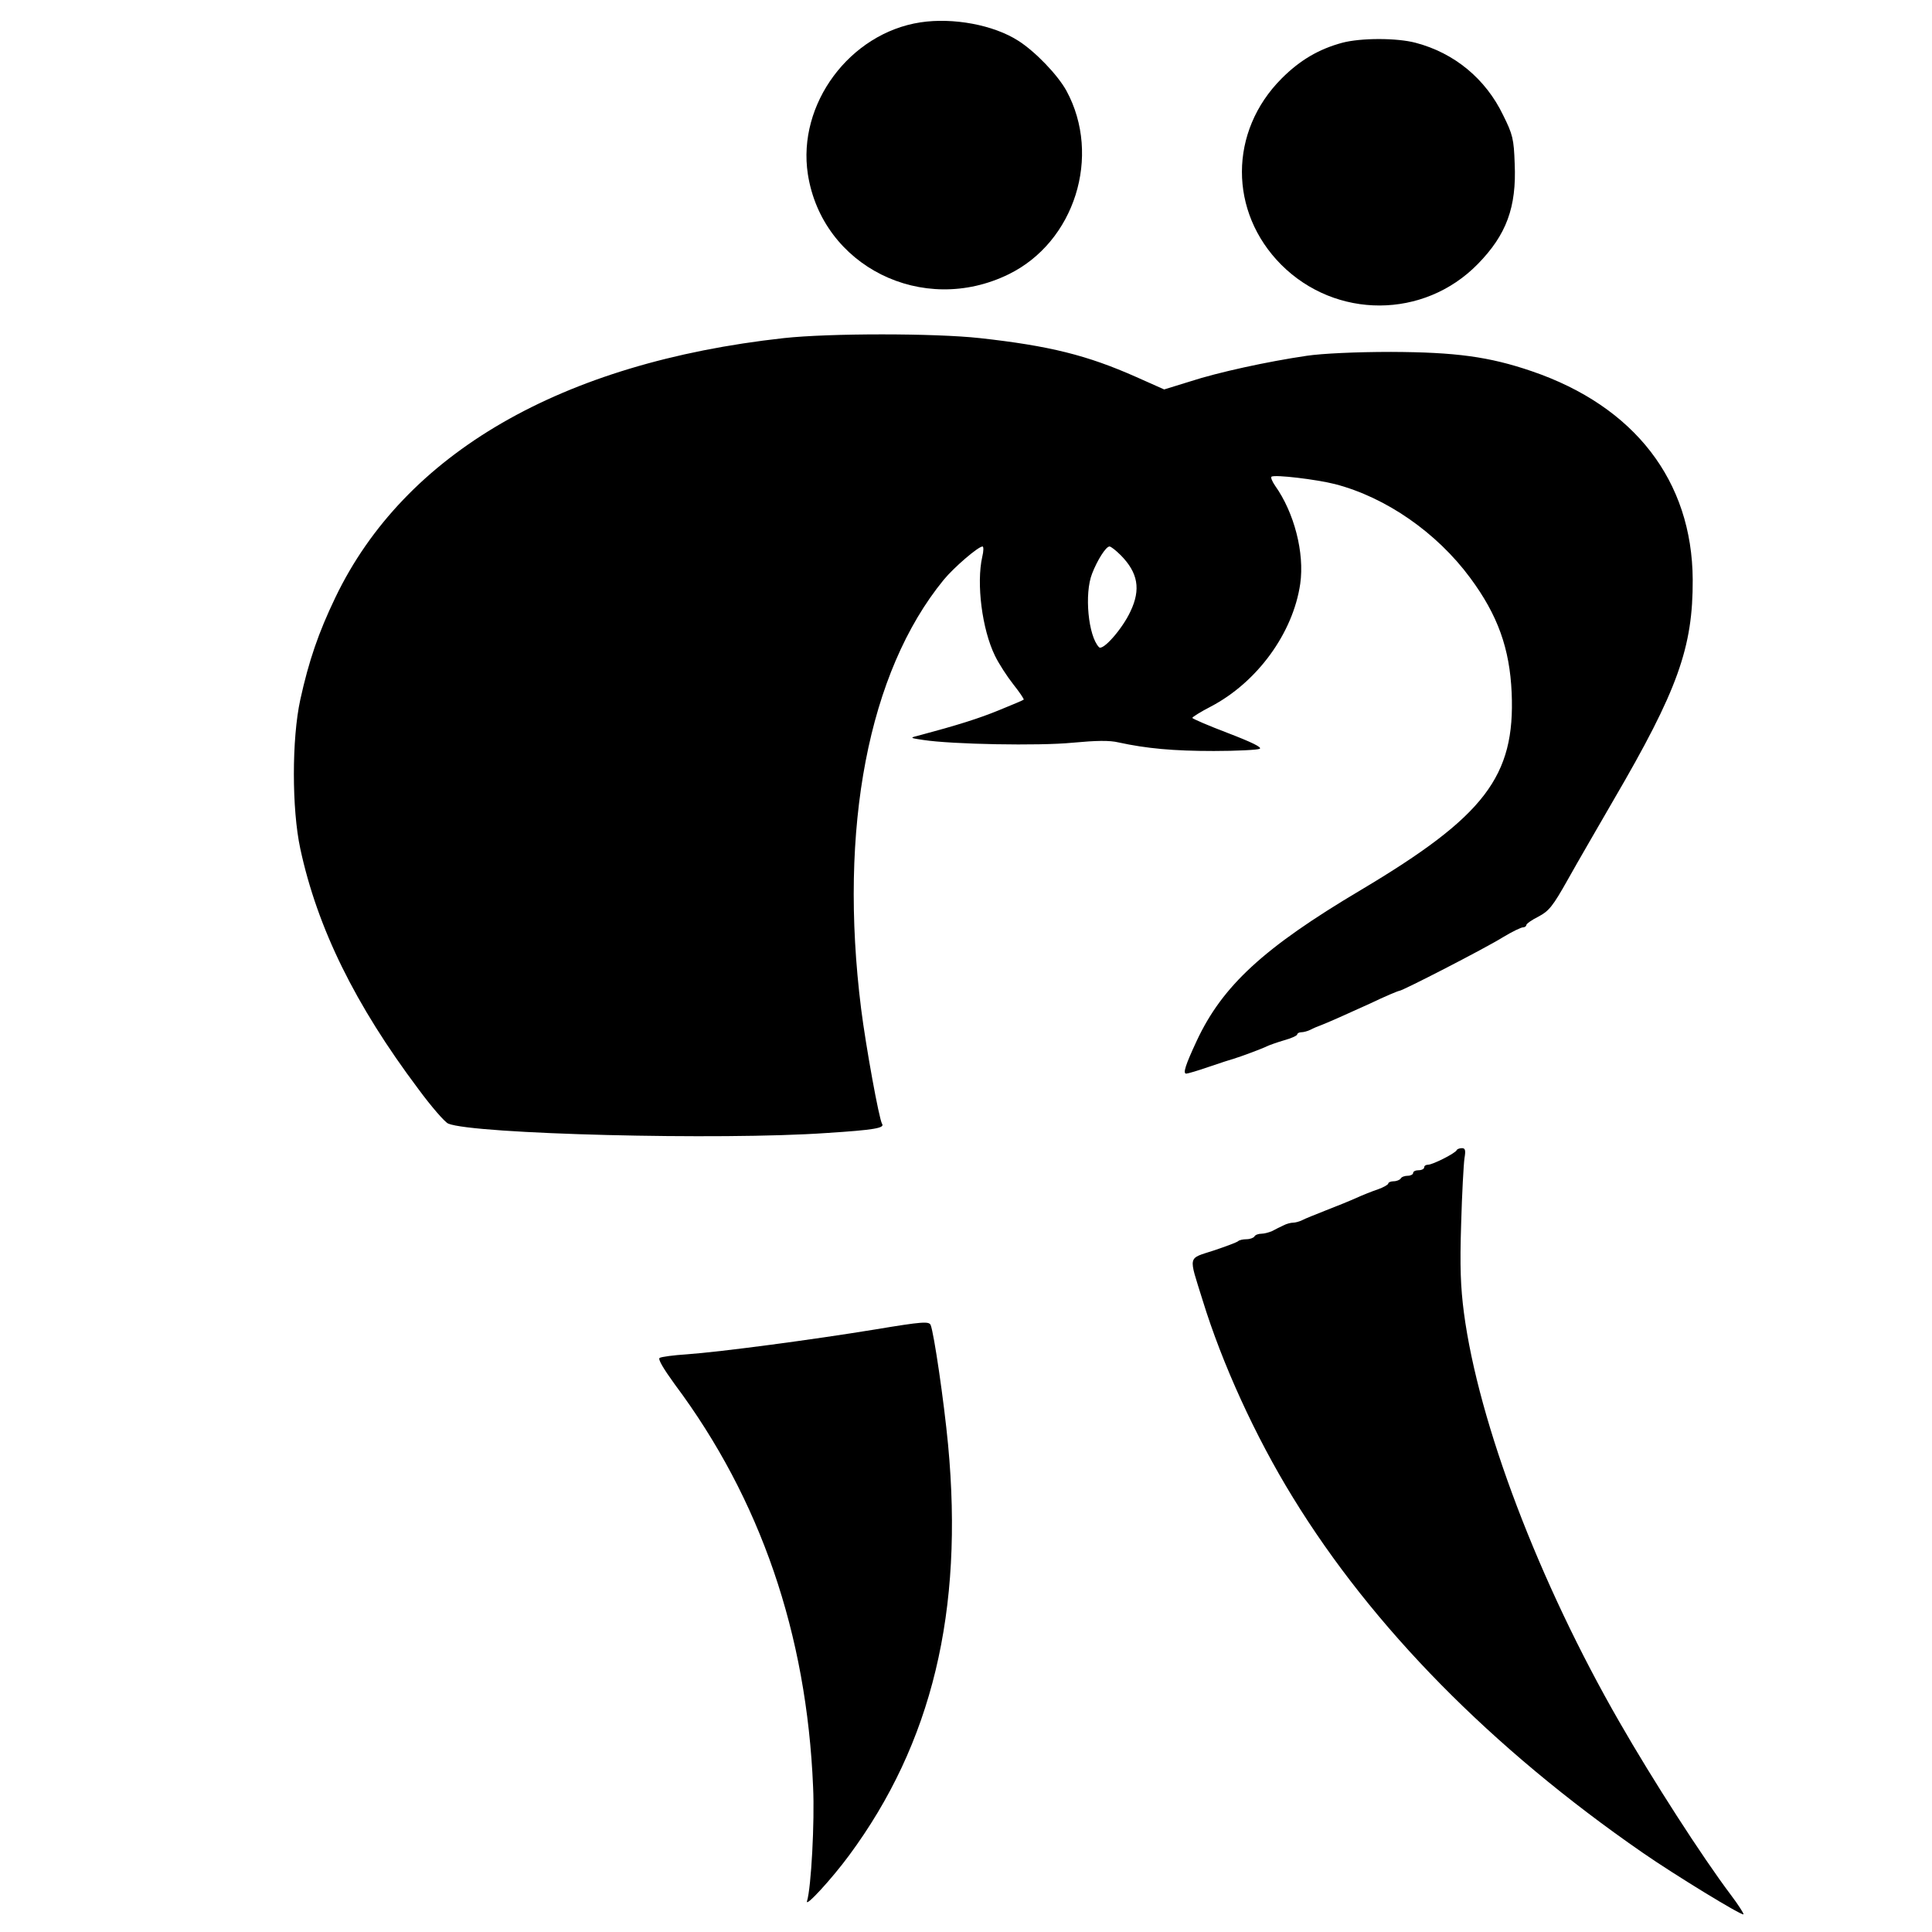 <?xml version="1.0" standalone="no"?>
<!DOCTYPE svg PUBLIC "-//W3C//DTD SVG 20010904//EN"
 "http://www.w3.org/TR/2001/REC-SVG-20010904/DTD/svg10.dtd">
<svg version="1.0" xmlns="http://www.w3.org/2000/svg"
 width="700pt" height="700pt" viewBox="0 0 700 700"
 preserveAspectRatio="xMidYMid meet">
<g transform="translate(0,700) scale(0.1,-0.1)"
fill="#000000" stroke="none">
<path d="M3335 6919 c-256 -39 -447 -296 -408 -550 52 -334 416 -515 727 -363
240 117 338 429 210 665 -32 58 -113 142 -174 181 -90 58 -237 85 -355 67z"/>
<path d="M4863 6845 c-85 -23 -153 -63 -219 -129 -192 -192 -192 -484 -2 -675
198 -198 517 -197 712 2 104 106 141 206 134 364 -3 89 -7 106 -42 176 -63
131 -176 225 -317 262 -68 18 -198 18 -266 0z"/>
<path d="M2840 5775 c-806 -89 -1374 -417 -1625 -940 -61 -127 -96 -229 -127
-370 -31 -142 -31 -396 0 -540 62 -288 199 -566 428 -871 47 -64 96 -120 108
-125 90 -38 987 -61 1372 -34 172 11 210 18 200 33 -11 17 -59 282 -76 417
-82 655 26 1220 299 1554 36 44 125 121 141 121 4 0 4 -17 -1 -37 -22 -97 -1
-263 46 -359 14 -29 44 -75 66 -103 23 -29 40 -54 38 -56 -2 -2 -42 -19 -89
-38 -73 -30 -149 -54 -295 -93 -29 -7 -28 -8 20 -15 104 -16 419 -22 541 -10
86 8 134 9 167 1 101 -22 198 -31 345 -31 83 0 159 4 166 8 10 5 -29 24 -115
57 -71 27 -129 52 -129 55 0 3 30 22 67 41 168 88 298 266 324 445 16 112 -22
258 -91 355 -11 16 -17 31 -13 33 13 8 163 -10 230 -27 185 -48 369 -176 490
-340 100 -135 143 -256 150 -416 13 -303 -97 -447 -547 -715 -352 -209 -501
-347 -594 -546 -41 -88 -51 -119 -38 -119 5 0 43 11 83 25 41 14 81 27 89 29
21 6 102 36 120 45 8 4 36 14 63 22 26 7 47 17 47 21 0 4 7 8 15 8 8 0 23 4
33 9 9 5 28 13 42 18 39 16 68 29 174 77 54 26 102 46 106 46 11 0 309 153
375 194 33 20 66 36 73 36 6 0 12 4 12 8 0 5 20 19 44 31 38 20 52 37 107 135
34 61 109 190 165 287 233 399 288 553 287 799 -2 358 -211 628 -583 755 -155
53 -276 69 -510 70 -129 0 -251 -6 -305 -14 -143 -21 -322 -60 -423 -93 l-94
-29 -101 45 c-178 79 -314 113 -567 141 -164 18 -545 18 -710 0z m1221 -787
c62 -63 73 -123 35 -203 -29 -63 -100 -144 -114 -130 -39 40 -54 194 -25 267
19 49 50 98 63 98 5 0 23 -14 41 -32z"/>
<path d="M5278 2833 c-4 -11 -87 -53 -104 -53 -8 0 -14 -4 -14 -10 0 -5 -9
-10 -20 -10 -11 0 -20 -4 -20 -10 0 -5 -9 -10 -19 -10 -11 0 -23 -4 -26 -10
-3 -5 -15 -10 -26 -10 -10 0 -19 -4 -19 -8 0 -4 -17 -14 -37 -21 -21 -7 -56
-21 -78 -31 -22 -10 -71 -30 -110 -45 -38 -15 -78 -31 -87 -36 -10 -5 -25 -9
-33 -9 -8 0 -24 -4 -35 -10 -11 -5 -29 -14 -40 -20 -11 -5 -29 -10 -39 -10
-11 0 -23 -4 -26 -10 -3 -5 -16 -10 -29 -10 -12 0 -26 -3 -30 -7 -4 -4 -44
-19 -89 -34 -95 -31 -91 -15 -40 -179 71 -231 191 -494 327 -715 288 -470 720
-909 1268 -1288 114 -79 359 -229 365 -223 2 2 -19 35 -47 72 -103 137 -281
413 -402 624 -292 507 -511 1083 -564 1484 -12 93 -15 167 -10 321 3 110 9
217 12 238 5 29 3 37 -9 37 -8 0 -17 -3 -19 -7z"/>
<path d="M3170 2183 c-226 -37 -557 -81 -682 -90 -47 -3 -92 -9 -98 -13 -7 -4
13 -38 55 -96 310 -415 478 -903 501 -1459 6 -125 -7 -365 -22 -413 -8 -26 90
81 152 165 301 407 416 885 359 1489 -15 158 -51 403 -63 433 -6 14 -28 13
-202 -16z"/>
</g>
</svg>
